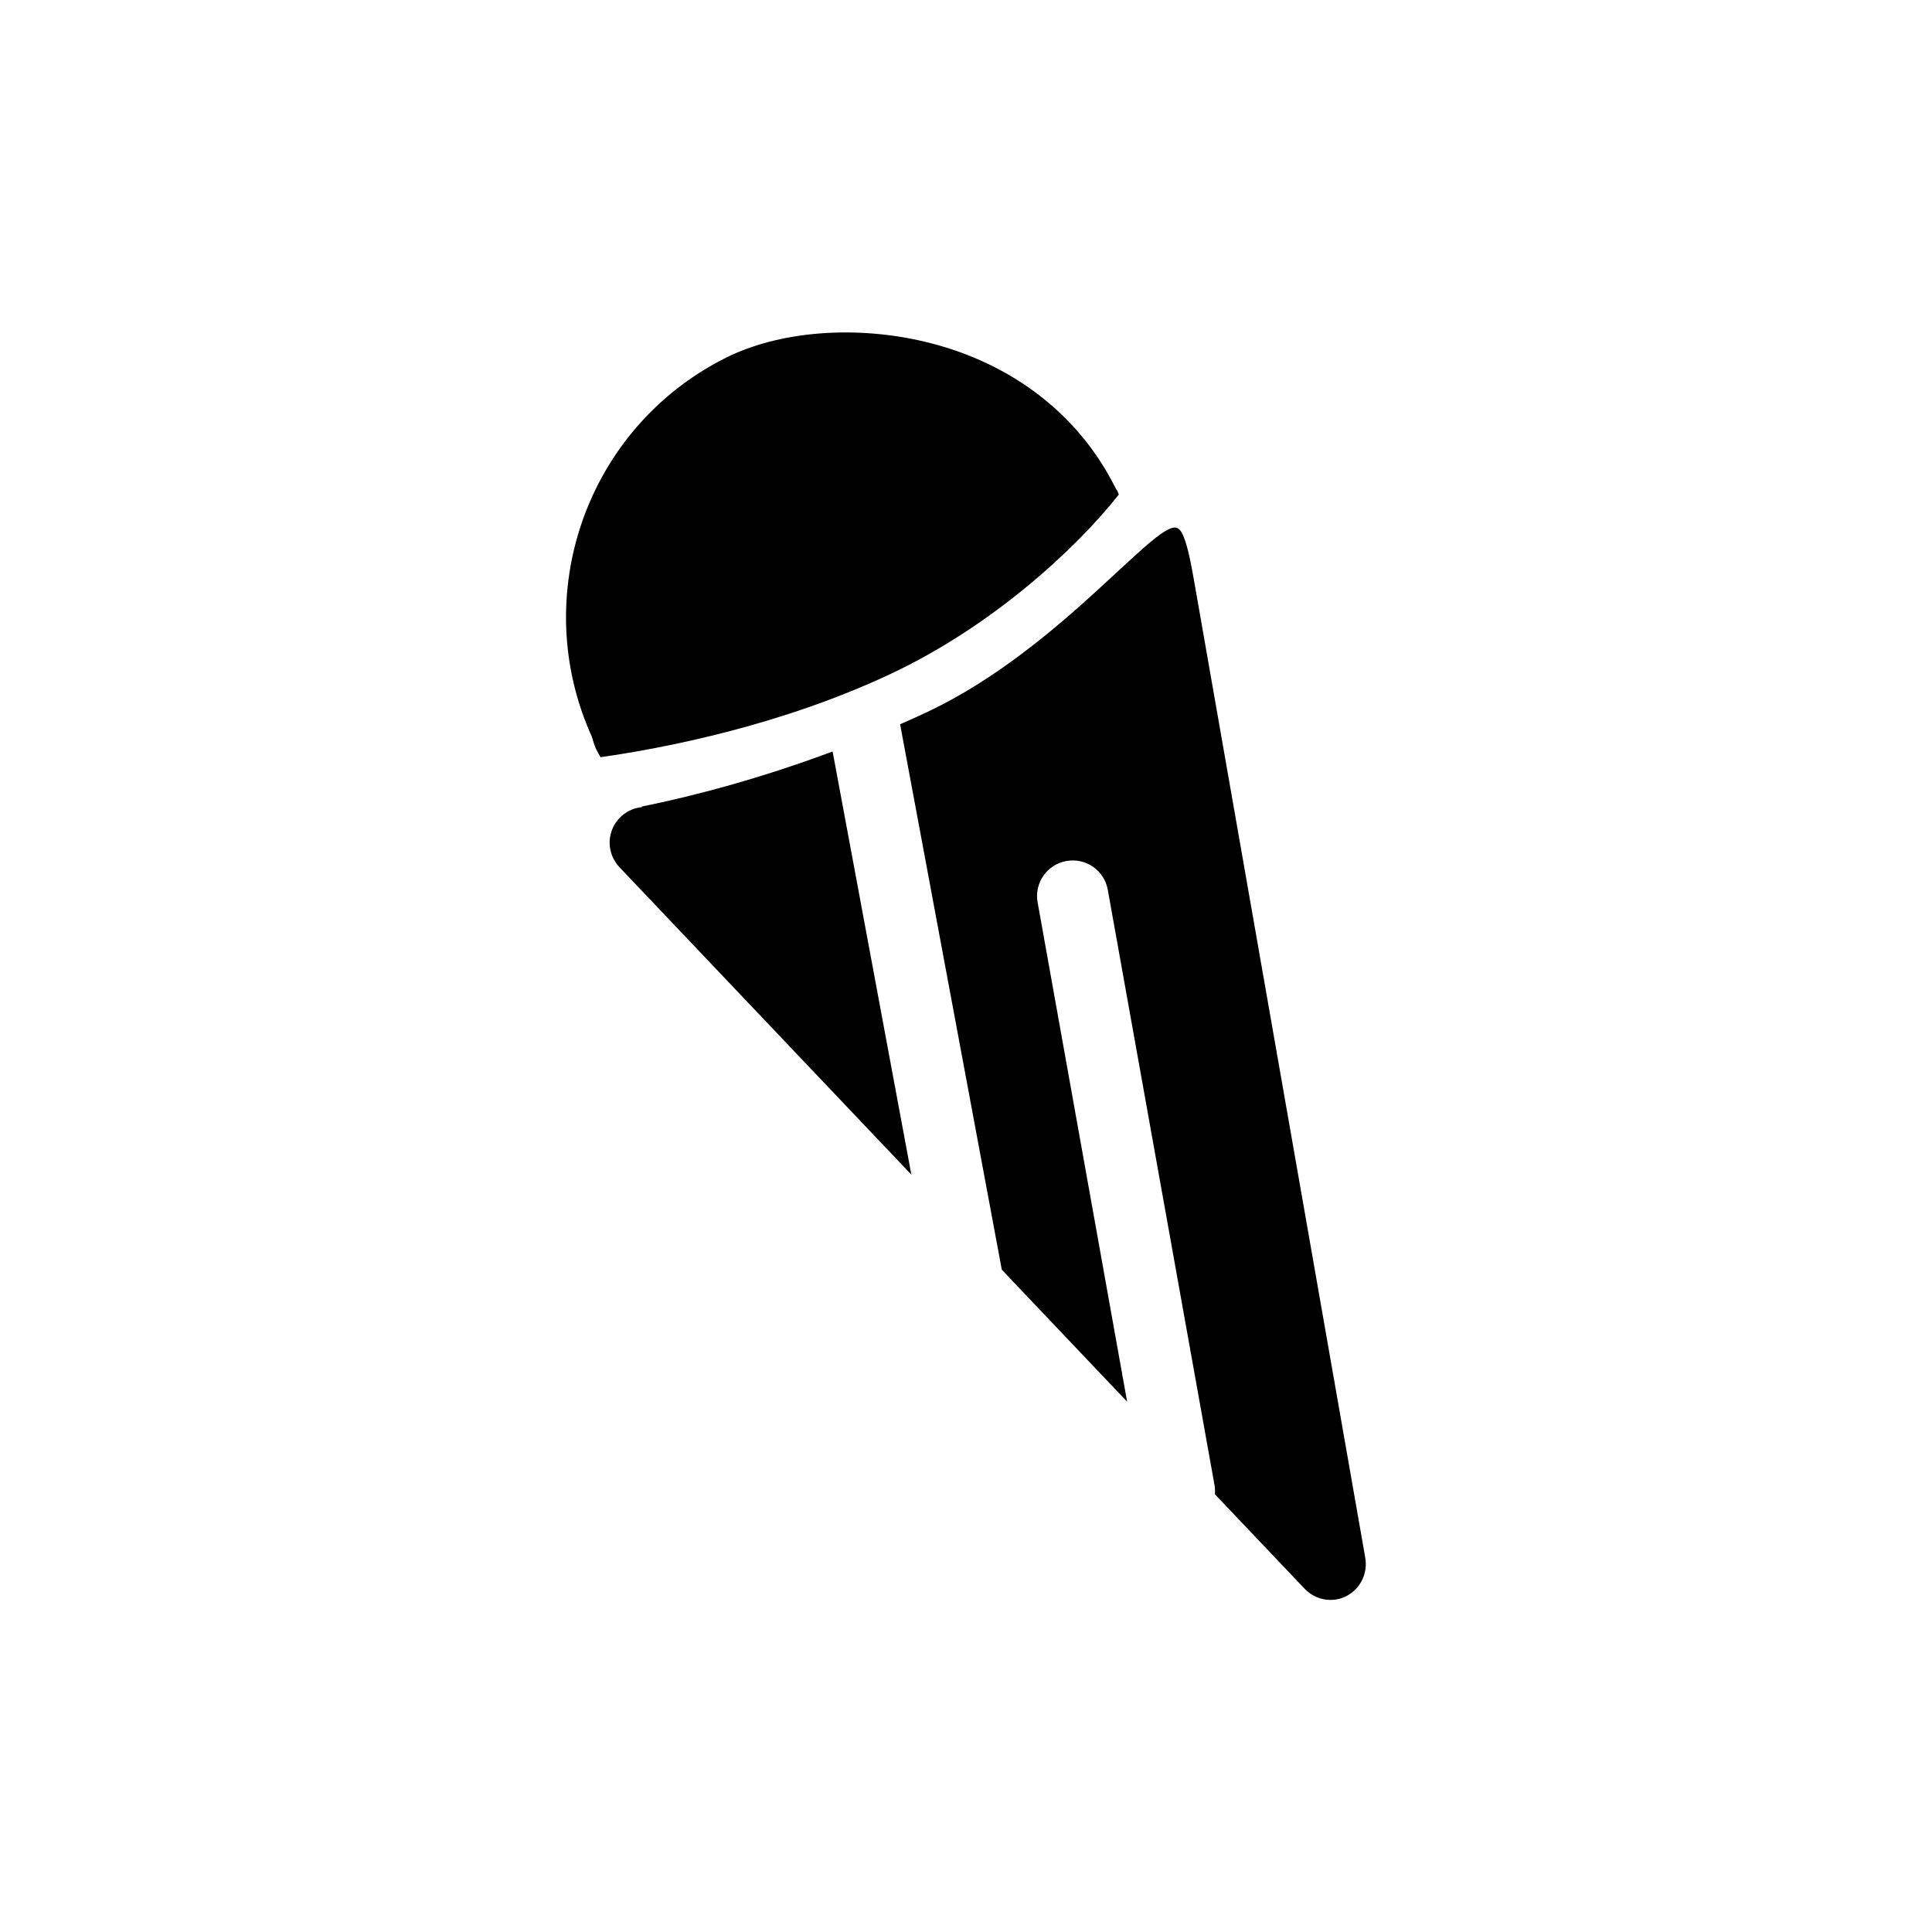 <?xml version="1.0" encoding="UTF-8"?>
<!-- Uploaded to: ICON Repo, www.iconrepo.com, Generator: ICON Repo Mixer Tools -->
<svg fill="#000000" width="800px" height="800px" version="1.1" viewBox="144 144 512 512" xmlns="http://www.w3.org/2000/svg">
 <g>
  <path d="m301.96 342.48c0.336 0.715 0.797 1.426 1.176 2.184 17.129-2.434 47.734-8.398 76.746-22 26.617-12.469 48.871-32.746 60.625-47.609-0.883-2.227 0 0-1.09-2.141-9.656-19.102-27.289-32.707-49.711-38.207-18.766-4.617-39.254-3.023-53.531 4.199-36.902 18.598-52.227 63.059-35.309 100.38 0.34 1.176 0.676 2.266 1.094 3.191z"/>
  <path d="m364.65 343.15c-18.977 7.094-36.863 11.84-50.633 14.609l0.125 0.125c-0.082 0-0.25 0.043-0.25 0.043-3.527 0.418-6.551 2.812-7.766 6.172-1.219 3.359-0.418 7.094 2.016 9.699l77.375 81.492z"/>
  <path d="m505.8 556.77-45.215-258.03c-0.504-2.602-2.059-13.227-4.281-14.609-4.828-4.074-30.312 31.32-66.336 48.449-2.477 1.176-4.953 2.266-7.43 3.359l26.953 144.55 33.211 34.973-23.723-132.33c-0.922-5.121 2.477-10.035 7.641-10.957 5.121-0.922 10.035 2.477 10.957 7.641l28.297 157.82c0.125 0.797 0.168 1.555 0.082 2.352l23.805 25.066c1.848 1.93 4.324 2.938 6.844 2.938 1.469 0 2.938-0.336 4.281-1.051 3.656-1.934 5.672-6.047 4.914-10.164z"/>
 </g>
</svg>